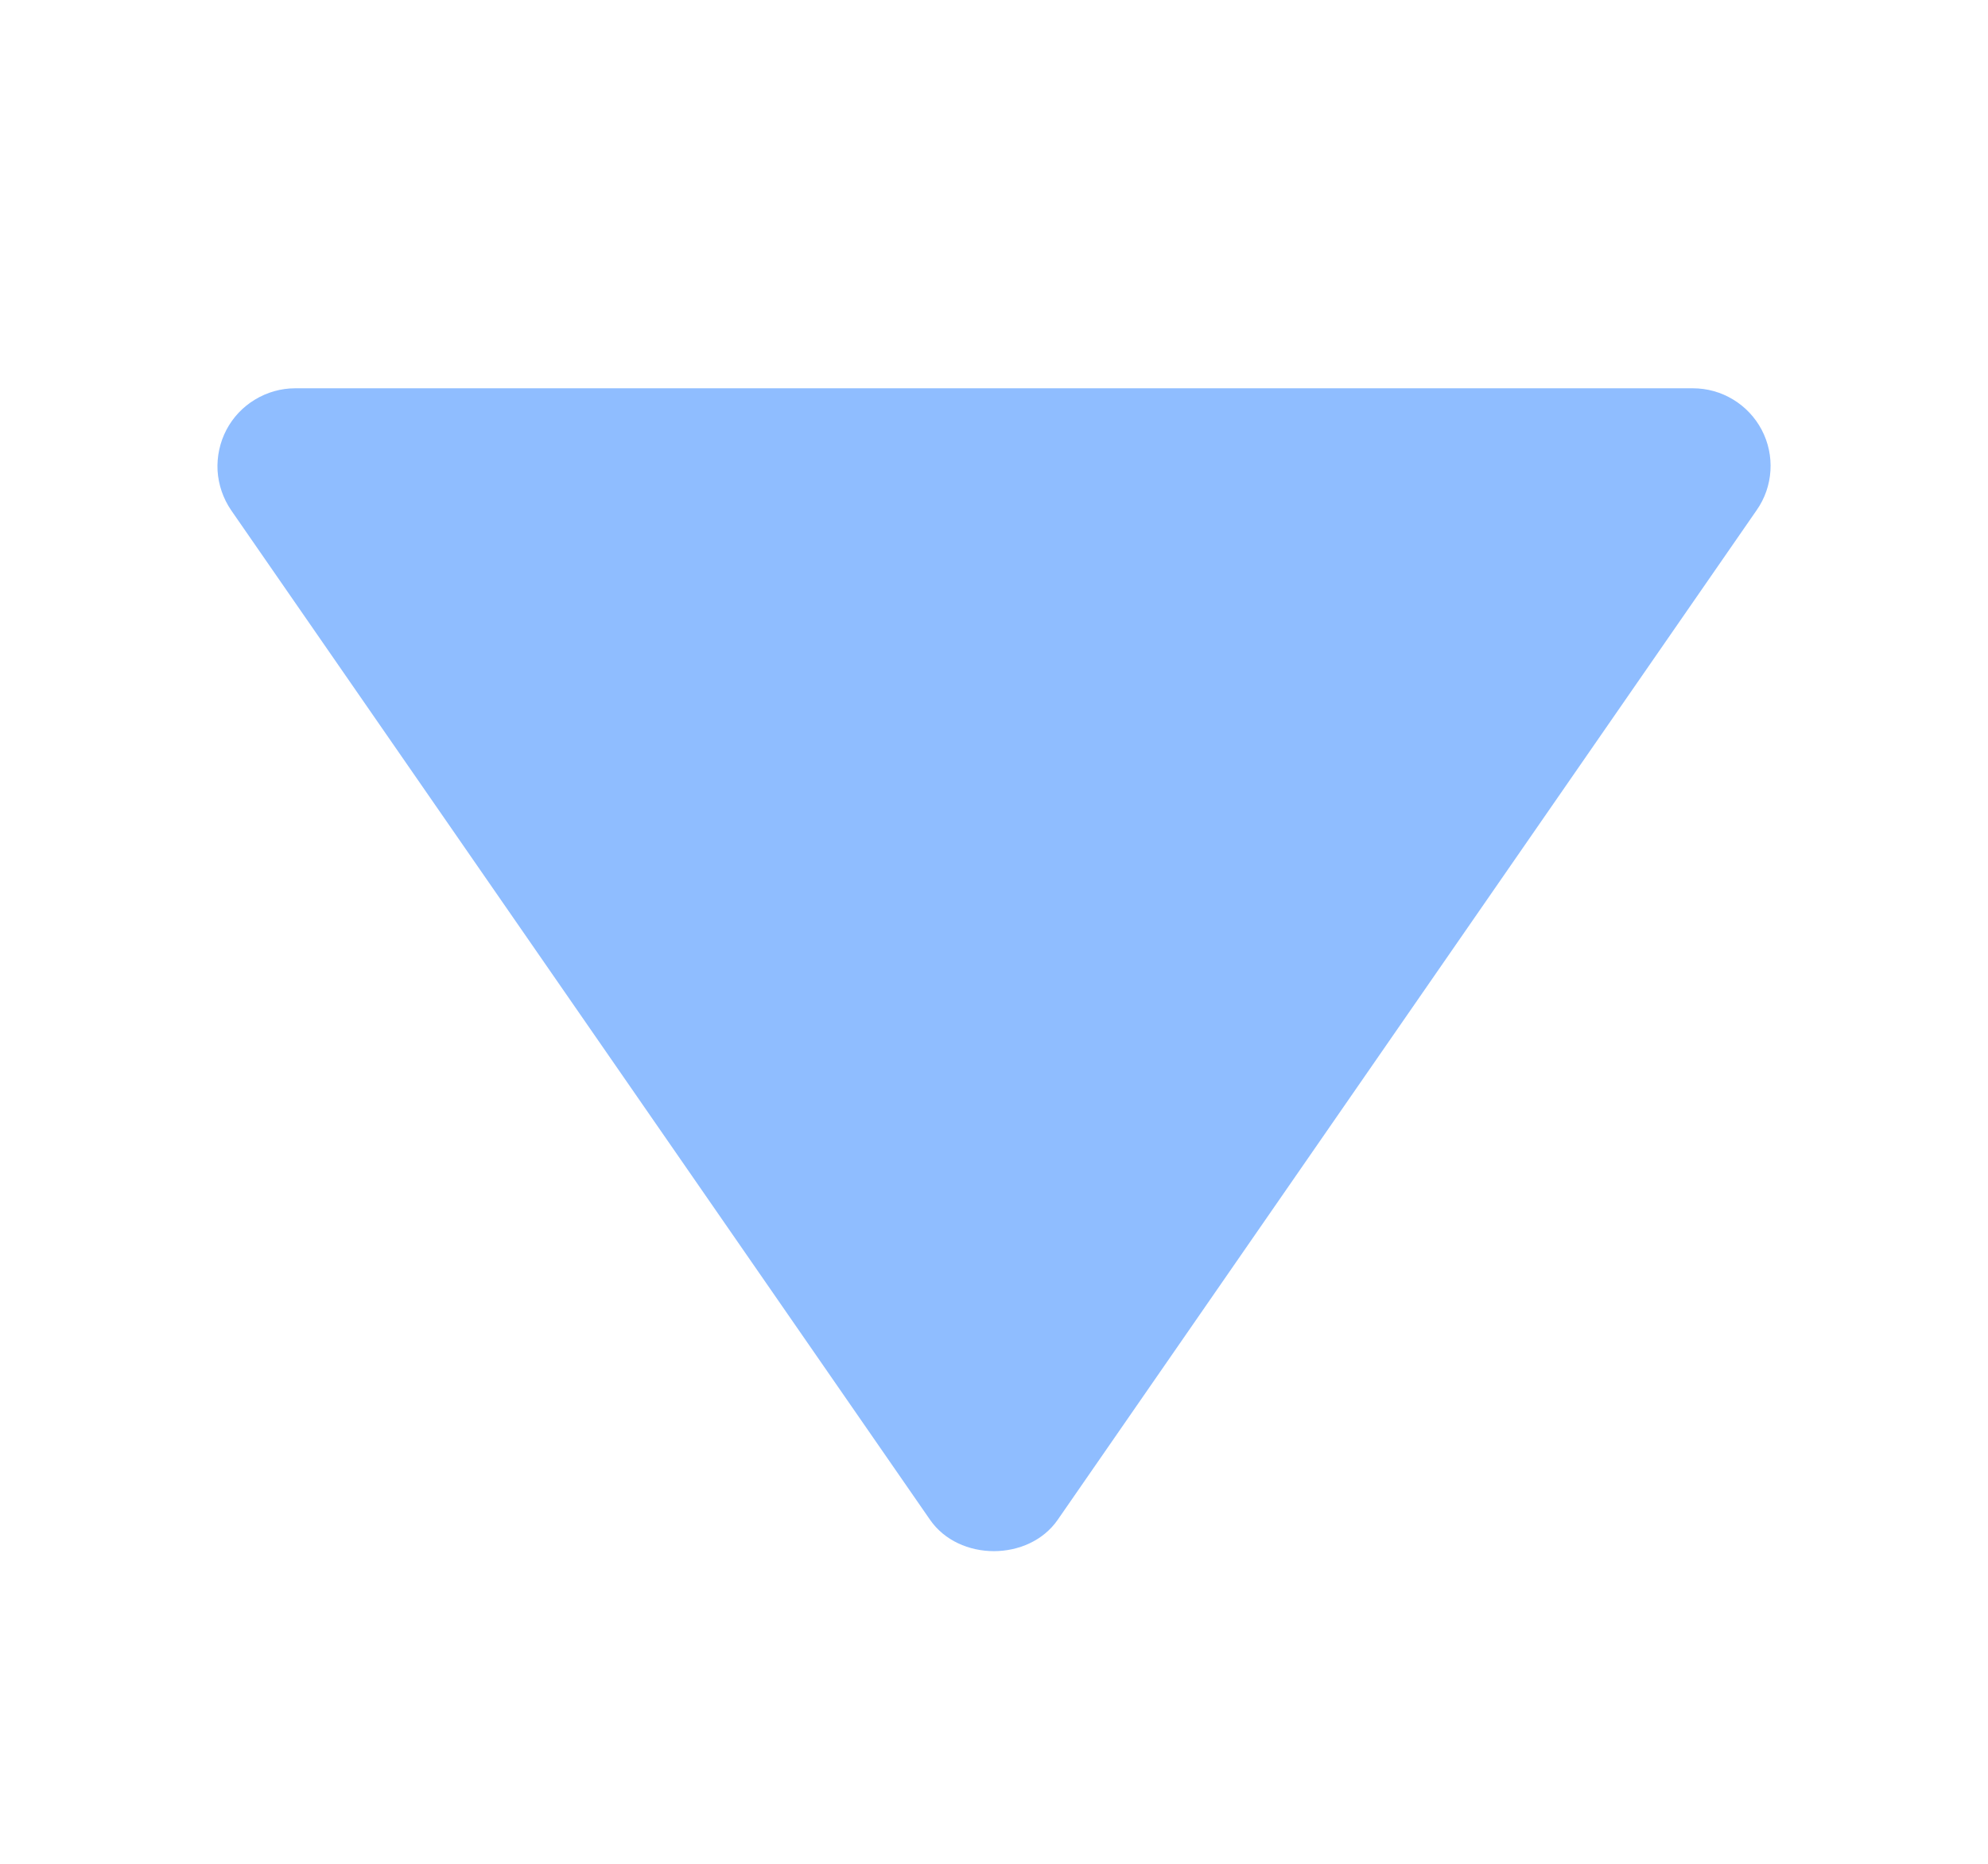 <?xml version="1.0" encoding="UTF-8"?>
<svg xmlns="http://www.w3.org/2000/svg" width="16" height="15" viewBox="0 0 16 15" fill="none">
  <path d="M13.625 3.125L2.375 3.125C2.261 3.125 2.149 3.157 2.052 3.216C1.954 3.275 1.875 3.359 1.822 3.46C1.769 3.561 1.745 3.675 1.751 3.788C1.758 3.902 1.796 4.012 1.86 4.106L7.485 12.231C7.718 12.568 8.28 12.568 8.513 12.231L14.138 4.106C14.204 4.012 14.242 3.902 14.249 3.788C14.256 3.674 14.232 3.561 14.179 3.46C14.126 3.359 14.046 3.274 13.948 3.215C13.851 3.156 13.739 3.125 13.625 3.125Z" fill="#8FBDFF"></path>
</svg>
